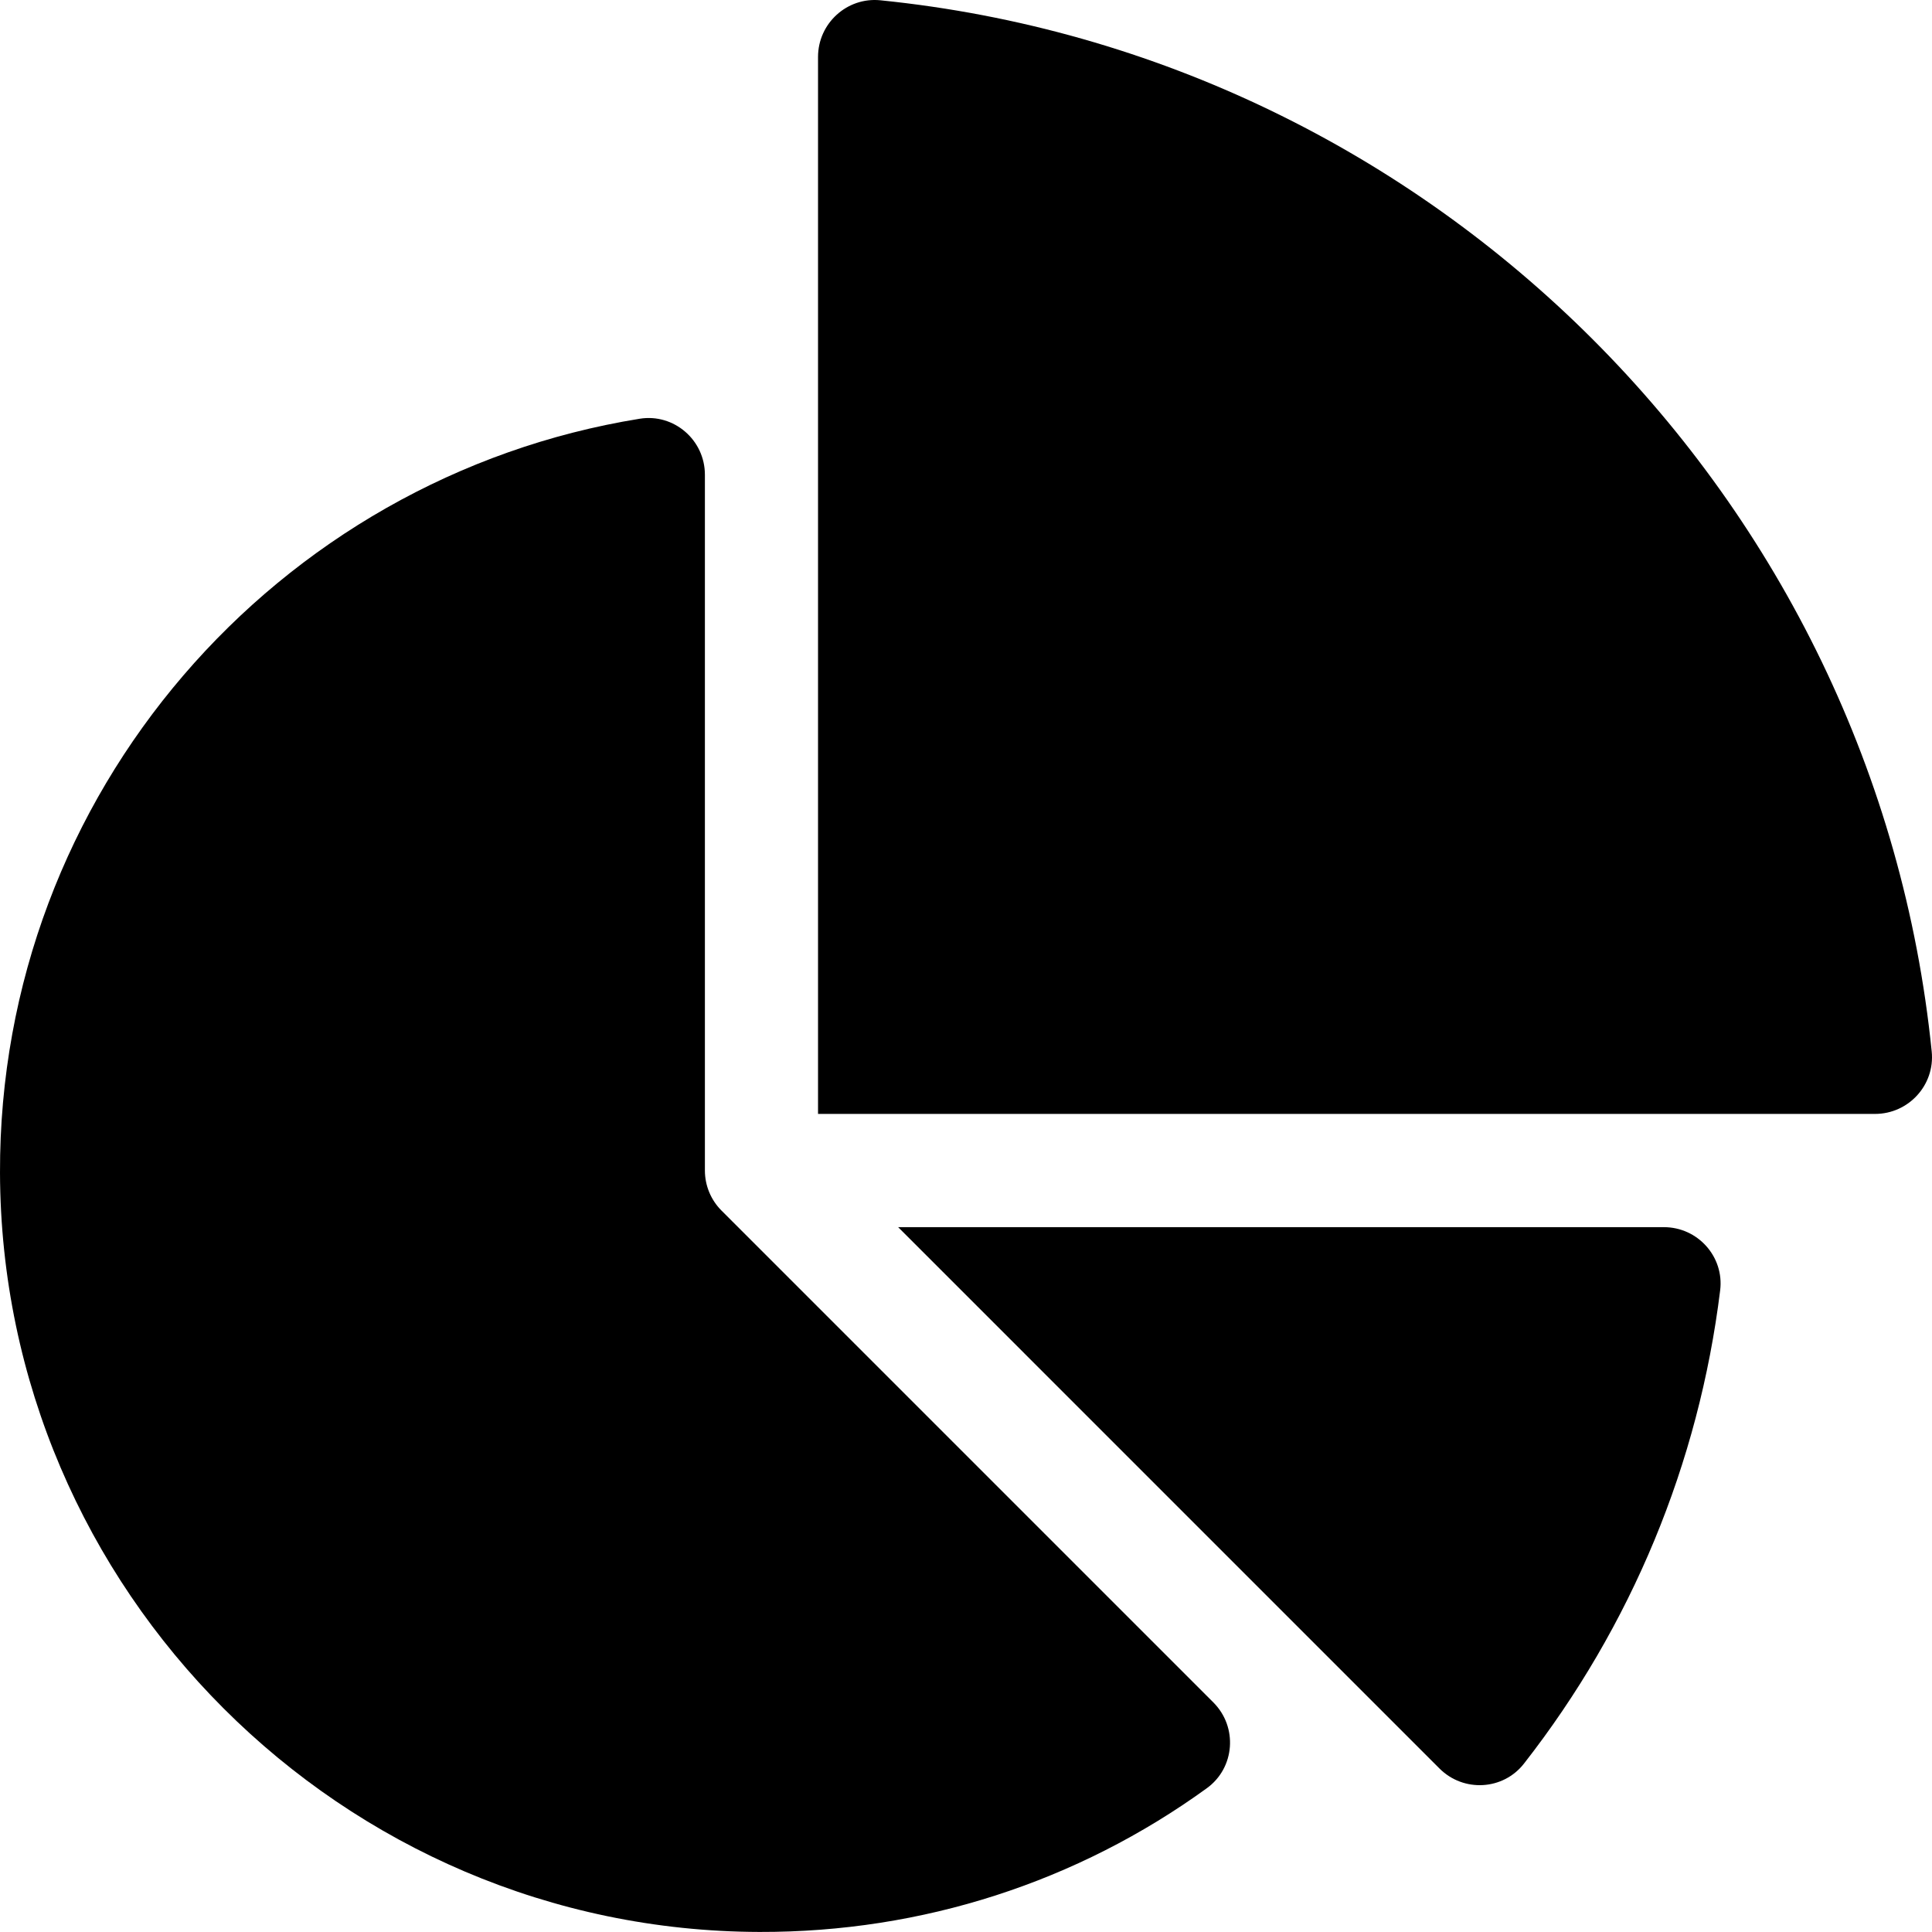 <svg width="34" height="34" viewBox="0 0 34 34" fill="none" xmlns="http://www.w3.org/2000/svg">
<g clip-path="url(#clip0_14979_1499)">
<path d="M29.282 21.596H15.806L25.333 31.123C25.755 31.545 26.452 31.507 26.819 31.037C28.711 28.616 29.897 25.754 30.272 22.707C30.345 22.116 29.878 21.596 29.282 21.596Z" fill="black"/>
<path d="M12.696 21.303C12.51 21.116 12.405 20.863 12.405 20.599V8.354C12.405 7.744 11.86 7.272 11.258 7.369C4.871 8.4 -0.02 13.962 6.1455e-05 20.64C0.022 27.985 6.021 33.981 13.366 33.999C16.231 34.007 18.962 33.119 21.239 31.469C21.733 31.111 21.786 30.393 21.354 29.961L12.696 21.303Z" fill="black"/>
<path d="M33.995 18.506C33.009 8.762 25.238 0.991 15.493 0.005C14.906 -0.054 14.396 0.411 14.396 1.002V19.603H32.998C33.588 19.603 34.054 19.094 33.995 18.506Z" fill="black"/>
</g>
<defs>
<clipPath id="clip0_14979_1499">
<rect width="34" height="34" fill="white"/>
</clipPath>
</defs>
</svg>
